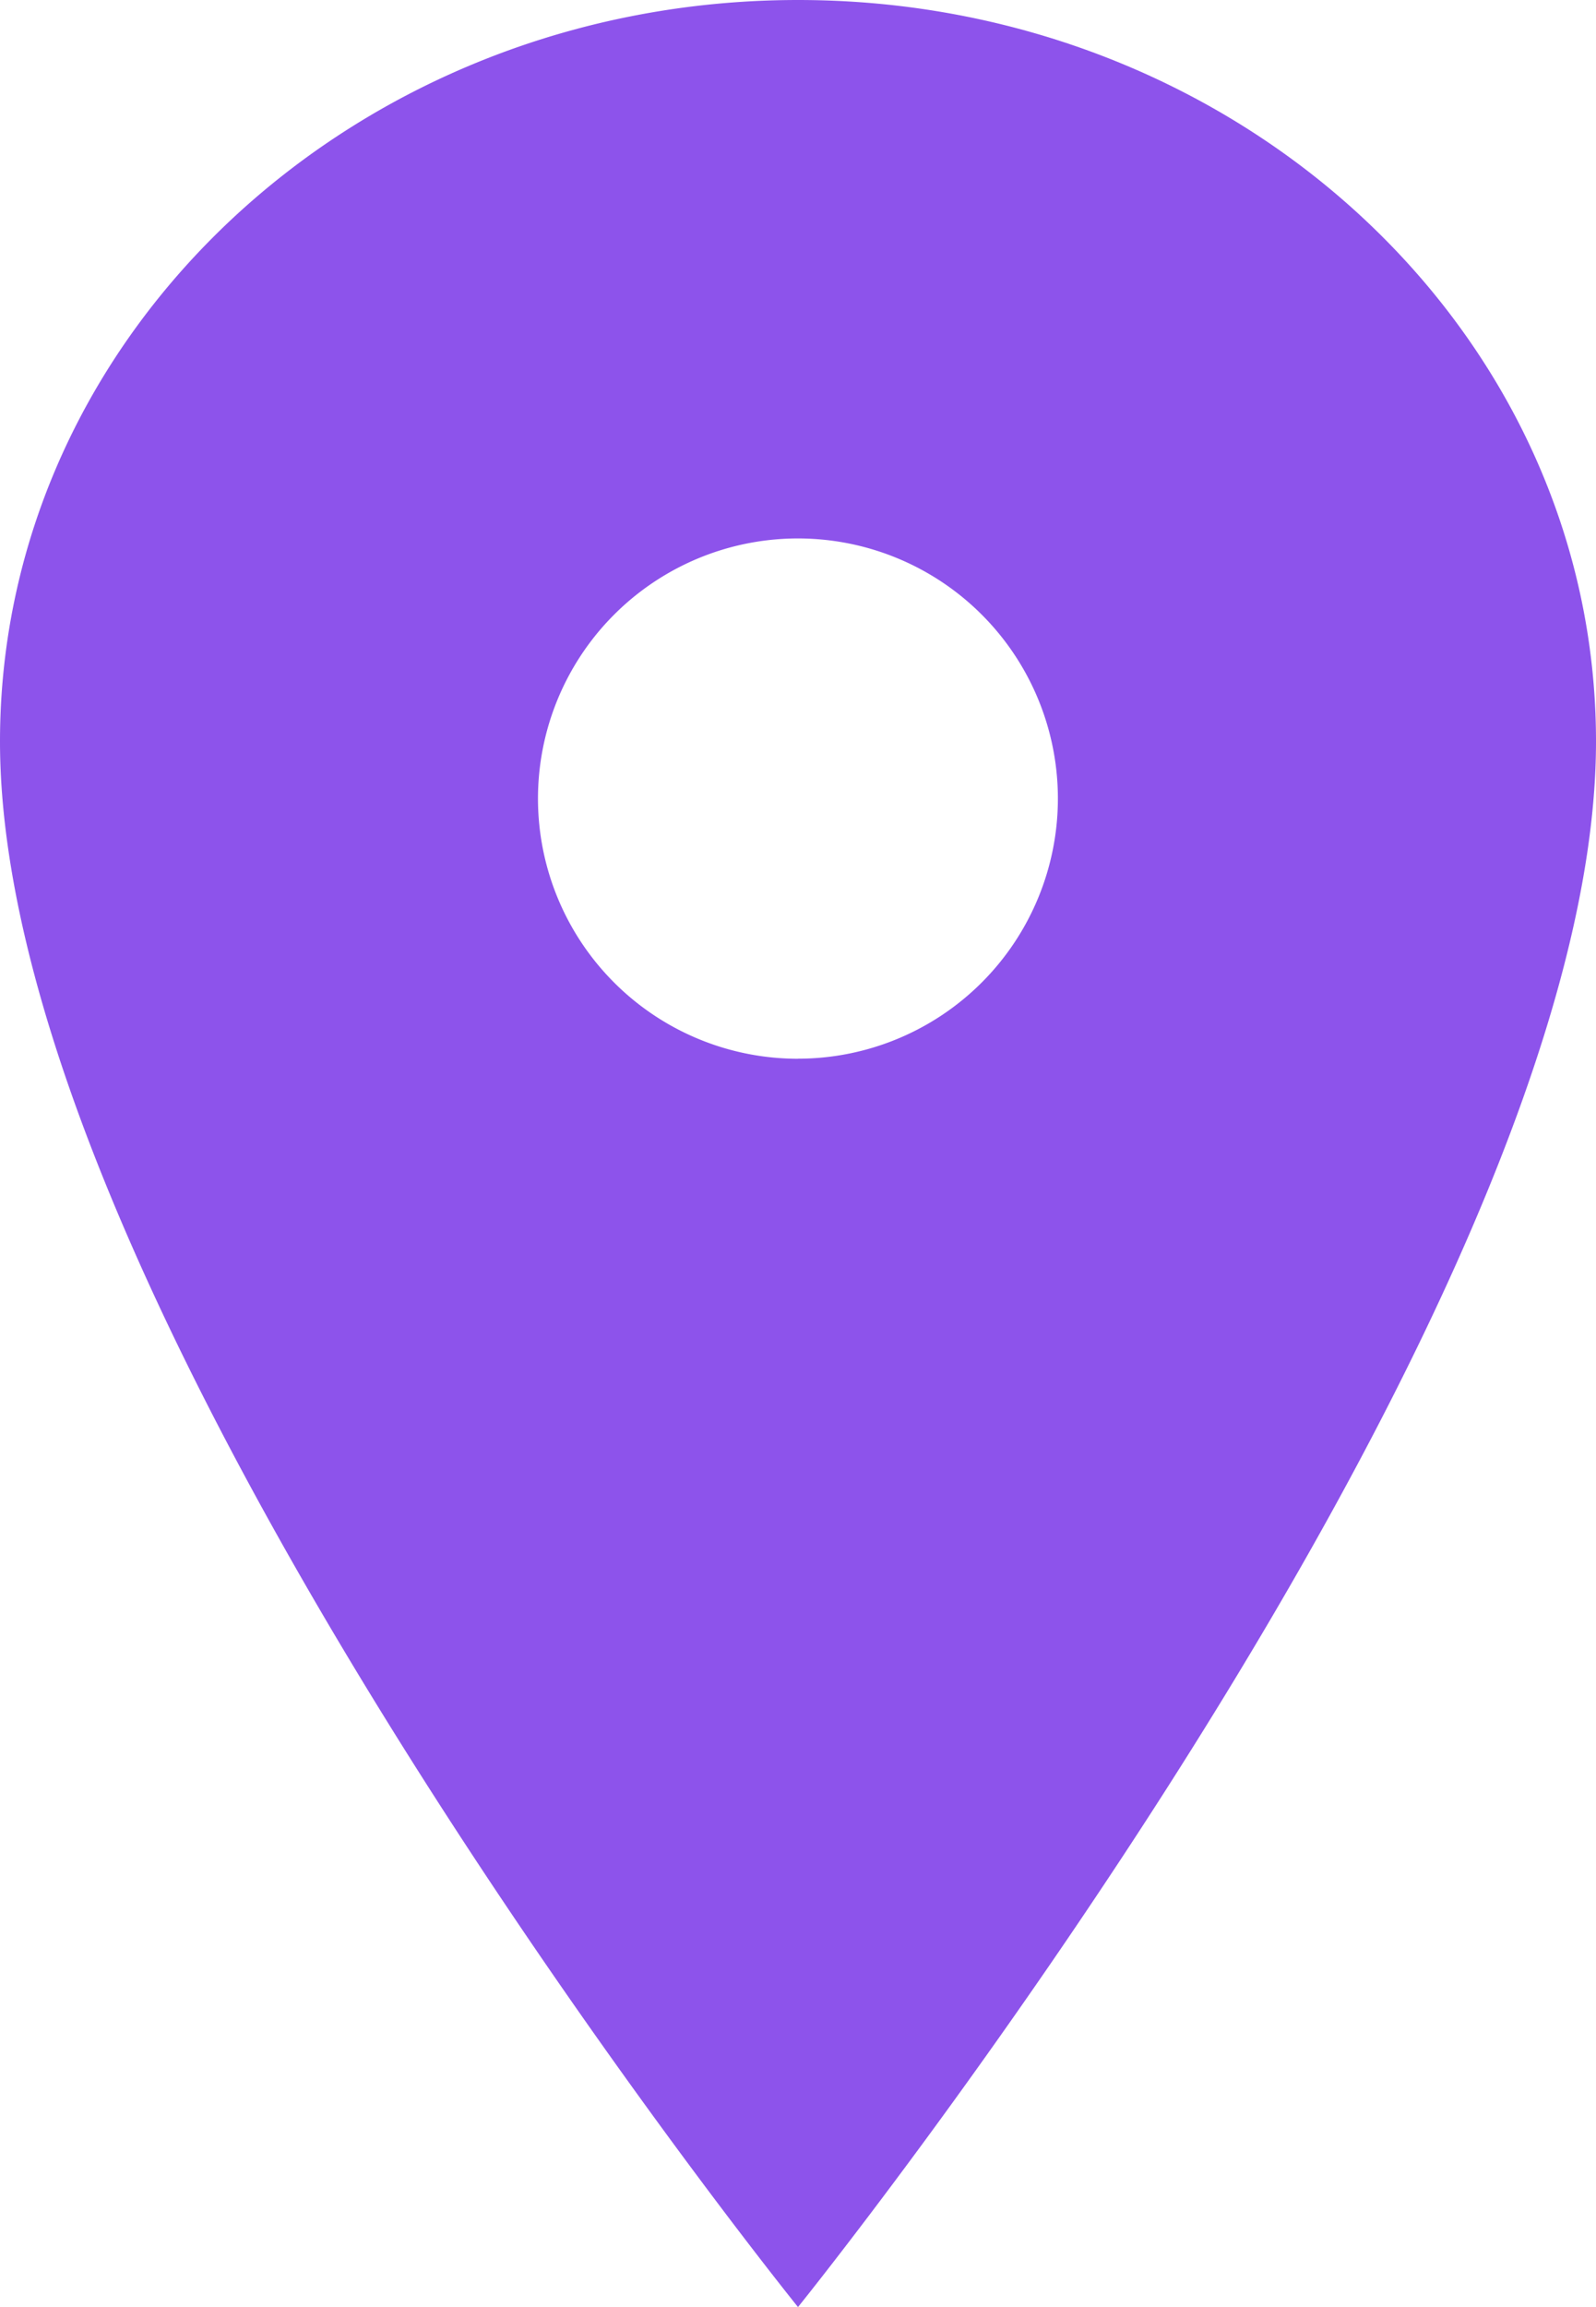 <svg xmlns="http://www.w3.org/2000/svg" width="24.478" height="35.357" viewBox="0 0 24.478 35.357">
  <path id="ios-pin" d="M20.114,3.375c-6.757,0-12.239,5.091-12.239,11.364,0,8.84,12.239,23.993,12.239,23.993S32.353,23.578,32.353,14.739C32.353,8.466,26.871,3.375,20.114,3.375Zm0,16.226A3.987,3.987,0,1,1,24.1,15.614,3.987,3.987,0,0,1,20.114,19.6Z" transform="translate(-7.875 -3.375)" fill="#8d53eb"/>
</svg>
